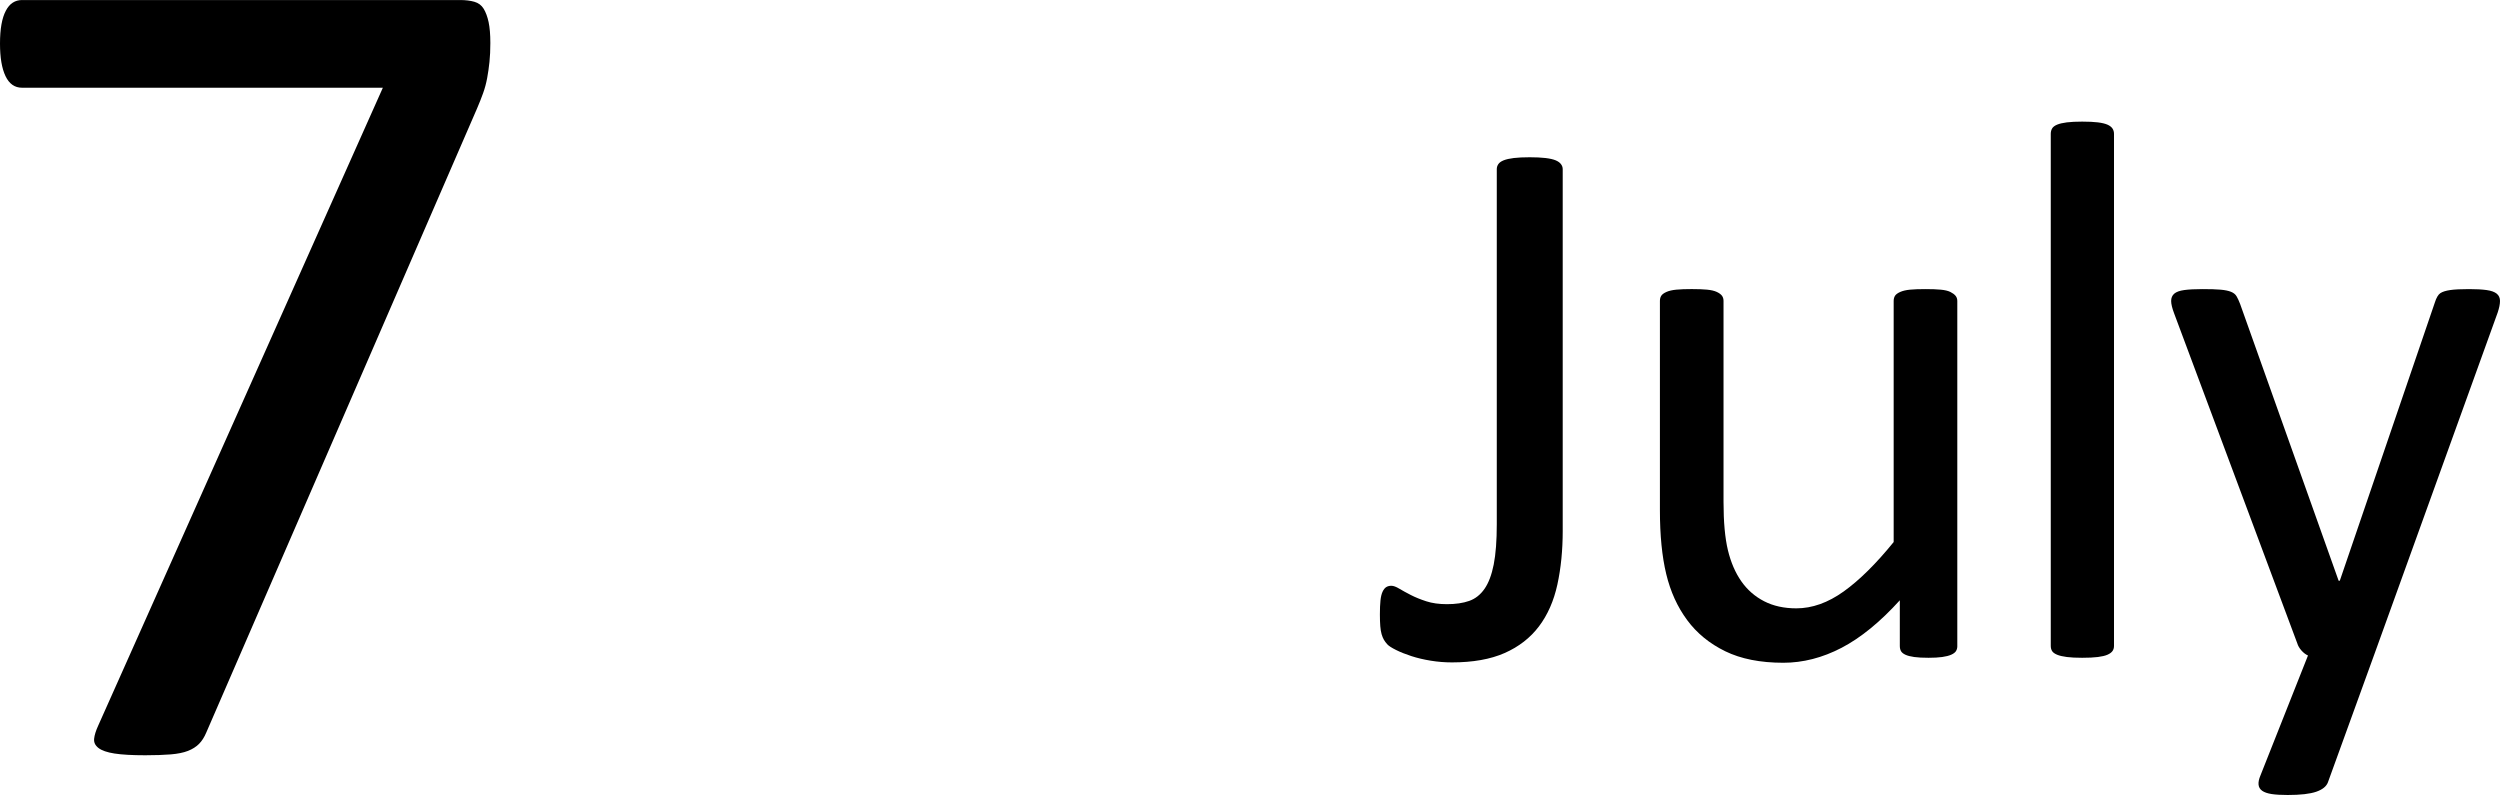 <?xml version="1.0" encoding="UTF-8"?><svg id="b" xmlns="http://www.w3.org/2000/svg" width="149.18" height="47.439" viewBox="0 0 149.18 47.439"><g id="c"><g><path d="M29.26,2.565c0,.416-.017,.792-.052,1.127s-.081,.658-.139,.971c-.058,.312-.139,.612-.243,.901s-.225,.595-.364,.918L12.307,43.716c-.116,.277-.26,.502-.433,.676-.173,.173-.393,.312-.659,.416-.266,.104-.607,.173-1.023,.208-.416,.034-.925,.052-1.525,.052-.786,0-1.399-.035-1.837-.104-.439-.069-.757-.179-.953-.33-.197-.15-.283-.334-.26-.555,.023-.219,.104-.479,.243-.78L22.846,5.235H1.317c-.439,0-.769-.231-.988-.693-.22-.462-.329-1.109-.329-1.941,0-.439,.029-.82,.087-1.144,.057-.323,.144-.595,.26-.814,.115-.22,.254-.382,.416-.485,.161-.104,.347-.156,.555-.156H27.457c.323,0,.607,.035,.849,.104s.427,.208,.555,.416c.127,.208,.225,.474,.295,.797,.069,.324,.104,.74,.104,1.248Z"/><g><path d="M93.251,31.659c0,1.174-.107,2.249-.32,3.225-.214,.976-.58,1.807-1.098,2.493-.519,.686-1.201,1.216-2.047,1.59-.846,.373-1.895,.56-3.145,.56-.427,0-.85-.034-1.269-.103-.42-.068-.804-.16-1.155-.274-.351-.114-.656-.236-.915-.366-.26-.129-.431-.24-.515-.332-.084-.092-.153-.183-.206-.274-.053-.092-.099-.202-.137-.332-.038-.129-.065-.289-.08-.48-.015-.19-.023-.423-.023-.698,0-.335,.011-.613,.034-.834,.023-.221,.065-.396,.126-.526,.061-.129,.133-.221,.217-.274,.084-.053,.187-.08,.309-.08,.122,0,.278,.058,.469,.172s.419,.24,.686,.377c.267,.137,.575,.263,.926,.377,.35,.115,.762,.172,1.235,.172,.518,0,.96-.065,1.326-.194s.671-.37,.915-.721c.244-.351,.427-.834,.549-1.452s.183-1.421,.183-2.413V10.092c0-.106,.03-.206,.092-.297,.061-.092,.167-.168,.32-.229,.152-.061,.354-.106,.606-.137,.252-.03,.568-.045,.949-.045,.366,0,.678,.015,.938,.045,.259,.031,.461,.077,.606,.137,.145,.061,.252,.137,.32,.229,.069,.091,.103,.191,.103,.297V31.659Z"/><path d="M116.798,38.542c0,.122-.027,.225-.08,.309-.054,.084-.149,.157-.286,.217-.137,.061-.317,.106-.538,.137-.221,.031-.492,.046-.812,.046-.351,0-.637-.015-.858-.046-.221-.031-.397-.076-.526-.137-.13-.061-.217-.133-.263-.217-.046-.084-.069-.187-.069-.309v-2.722c-1.174,1.296-2.333,2.241-3.476,2.836-1.143,.595-2.302,.892-3.476,.892-1.372,0-2.527-.229-3.465-.686s-1.696-1.079-2.276-1.864c-.58-.785-.995-1.7-1.246-2.744-.252-1.044-.377-2.313-.377-3.808v-12.487c0-.122,.026-.225,.08-.309,.053-.084,.156-.16,.309-.229,.152-.068,.35-.114,.594-.137,.244-.023,.549-.034,.915-.034s.671,.011,.915,.034c.244,.023,.438,.069,.583,.137,.145,.069,.248,.145,.309,.229,.061,.084,.091,.187,.091,.309v11.984c0,1.205,.088,2.169,.263,2.893,.175,.724,.442,1.342,.8,1.853,.358,.511,.812,.907,1.361,1.189,.549,.283,1.189,.423,1.921,.423,.945,0,1.887-.335,2.824-1.006,.938-.671,1.932-1.654,2.984-2.95v-14.385c0-.122,.027-.225,.08-.309,.053-.084,.156-.16,.309-.229,.152-.068,.347-.114,.583-.137,.236-.023,.545-.034,.926-.034,.366,0,.671,.011,.915,.034,.244,.023,.434,.069,.572,.137,.137,.069,.24,.145,.309,.229s.103,.187,.103,.309v20.583Z"/><path d="M126.147,38.542c0,.122-.031,.225-.092,.309-.061,.084-.16,.157-.297,.217-.137,.061-.328,.106-.572,.137-.244,.031-.557,.046-.938,.046-.366,0-.671-.015-.915-.046-.244-.031-.438-.076-.583-.137-.145-.061-.244-.133-.297-.217-.053-.084-.08-.187-.08-.309V7.988c0-.122,.027-.229,.08-.32,.053-.092,.152-.167,.297-.229,.145-.061,.339-.106,.583-.137,.244-.03,.549-.045,.915-.045,.381,0,.694,.015,.938,.045,.244,.031,.434,.077,.572,.137,.137,.062,.236,.137,.297,.229,.061,.091,.092,.198,.092,.32v30.554Z"/><path d="M141.656,39.114l-2.745,7.57c-.091,.244-.324,.431-.698,.561-.374,.129-.941,.194-1.704,.194-.396,0-.717-.019-.96-.057-.244-.038-.431-.103-.56-.194-.13-.092-.202-.214-.217-.366-.015-.152,.023-.335,.114-.549l2.836-7.158c-.137-.061-.267-.16-.389-.297-.122-.137-.206-.282-.252-.435l-7.341-19.668c-.122-.32-.183-.572-.183-.755s.061-.328,.183-.435c.122-.106,.32-.179,.595-.217s.64-.057,1.098-.057c.458,0,.816,.011,1.075,.034,.259,.023,.465,.065,.617,.126,.152,.061,.263,.148,.332,.263,.069,.115,.141,.271,.217,.469l5.877,16.512h.069l5.672-16.604c.092-.29,.202-.476,.332-.56,.129-.084,.324-.145,.583-.183,.259-.038,.633-.057,1.121-.057,.427,0,.778,.019,1.052,.057s.476,.111,.606,.217c.129,.107,.194,.251,.194,.435s-.046,.412-.137,.686l-7.387,20.469Z"/></g></g></g></svg>